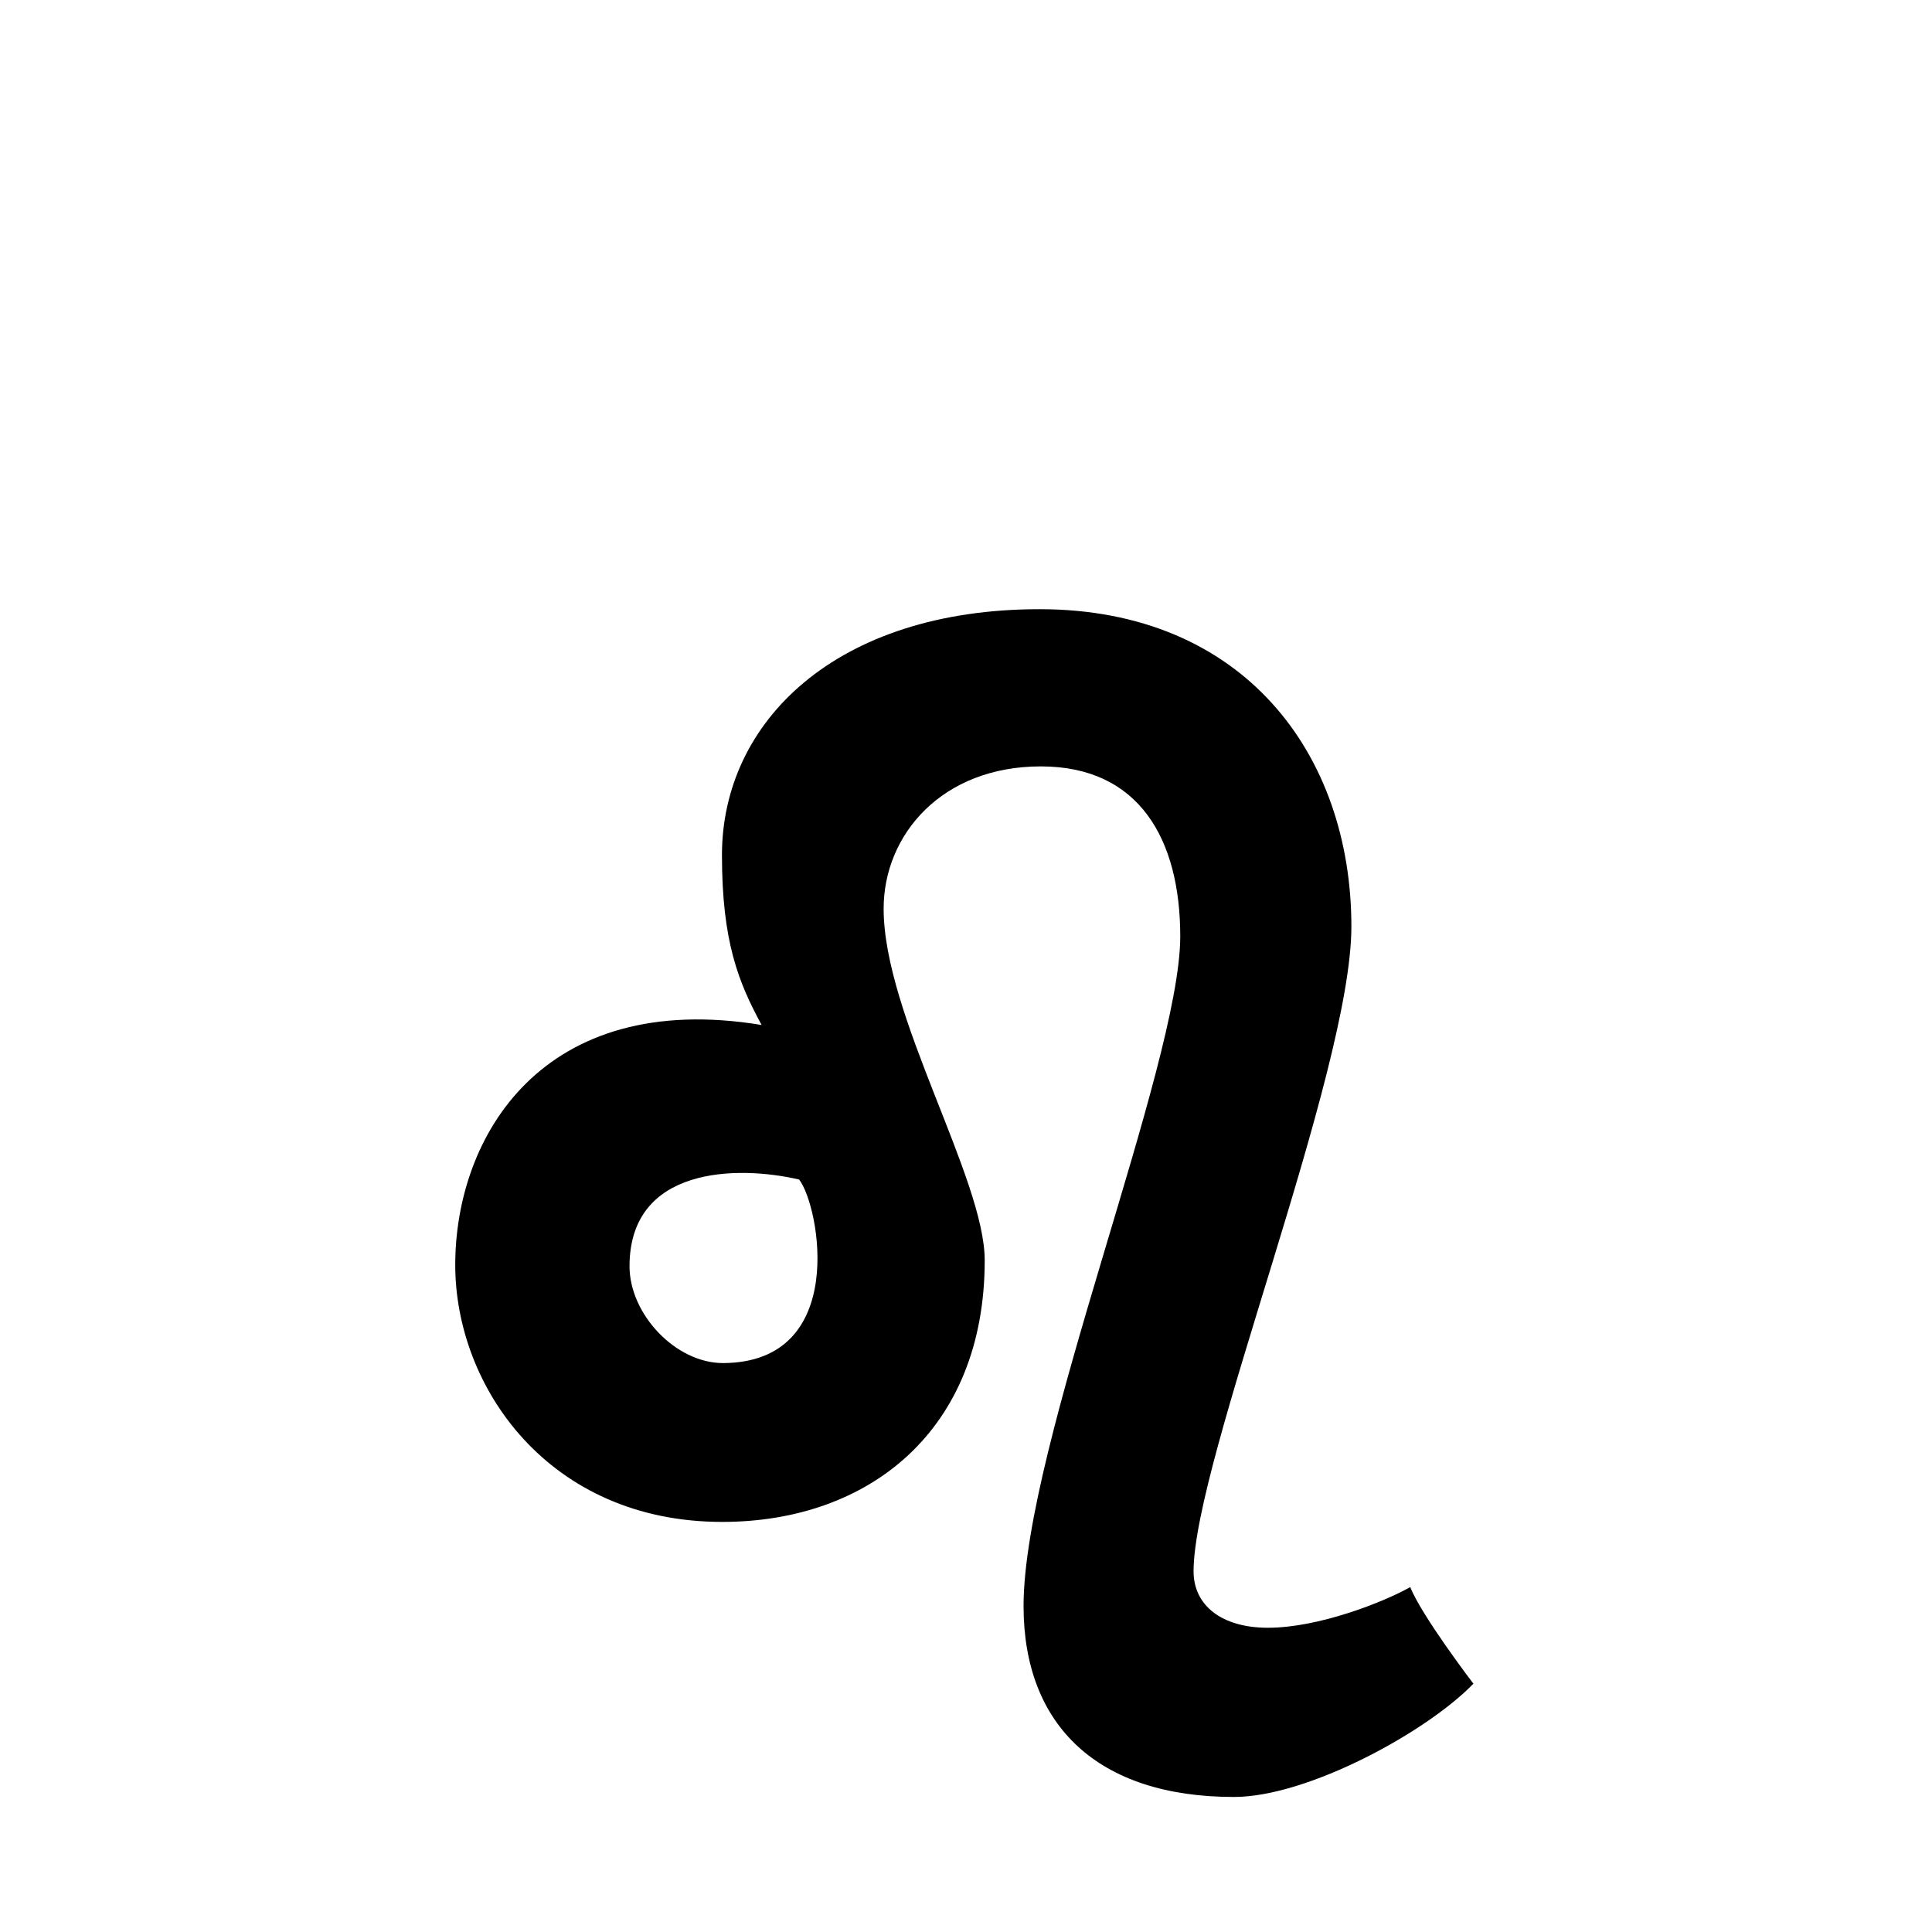 <?xml version="1.0" encoding="utf-8"?><!-- Скачано с сайта svg4.ru / Downloaded from svg4.ru -->
<svg width="800px" height="800px" viewBox="-20 0 190 190" fill="none" xmlns="http://www.w3.org/2000/svg">
<path fill-rule="evenodd" clip-rule="evenodd" d="M101.35 176.72C87.99 176.72 80.66 169.72 80.66 157.94C80.66 142.25 96.07 104.74 96.07 92.08C96.07 82.59 92.07 75.37 82.36 75.37C72.65 75.37 66.9 82.07 66.9 89.37C66.9 99.83 76.84 115.89 76.84 123.95C76.84 140.66 65.47 149.67 51.03 149.67C33.94 149.67 24.77 136.37 24.77 124.4C24.77 111.74 33.36 97.25 54.9 100.8C52.63 96.62 51 92.61 51 84.09C51 71 62.2 59.91 82.24 59.91C102.28 59.91 112.9 74.15 112.9 91.12C112.9 105.46 97.38 143.71 97.38 154.53C97.38 157.88 100.14 160.08 104.69 160.08C109.69 160.08 116.09 157.55 118.69 156.08C119.8 158.9 124.9 165.58 124.9 165.58C120.29 170.35 108.59 176.72 101.35 176.72ZM58.59 116C52.48 114.58 41.91 114.72 41.91 124.53C41.91 129.23 46.43 134.05 51.11 134.05C63.48 134 60.61 118.6 58.59 116Z" fill="#000000"/>
</svg>
